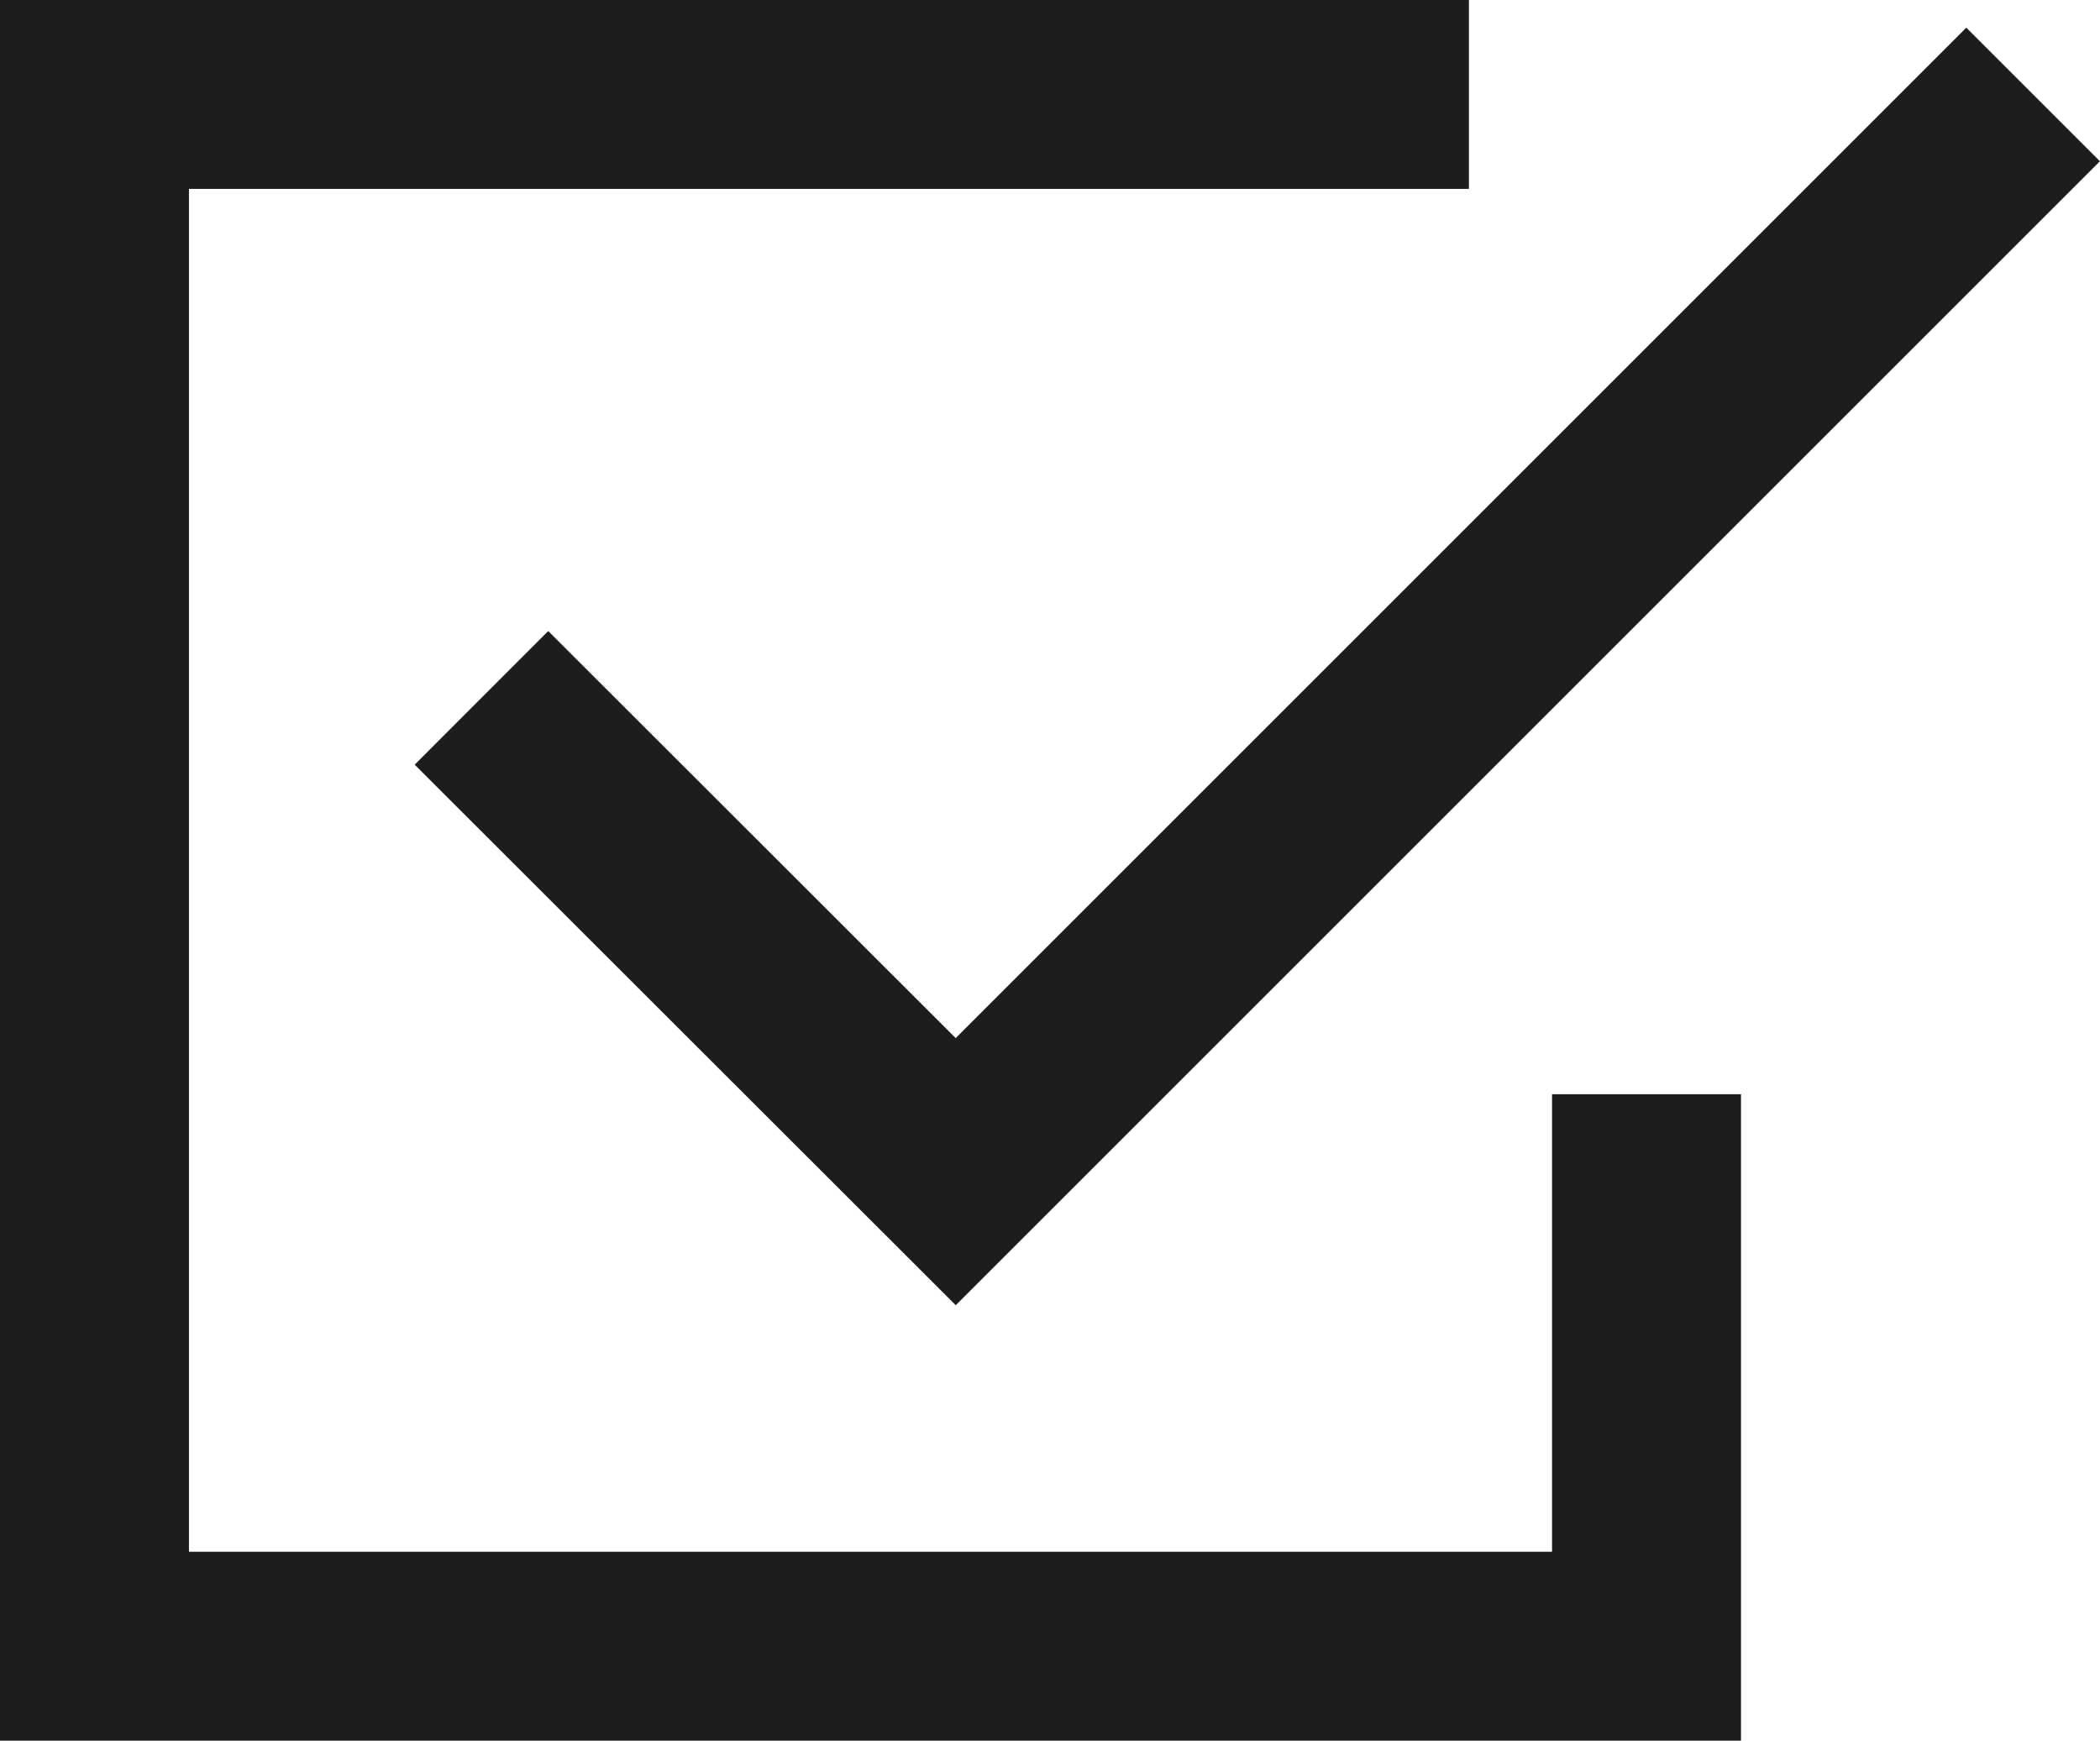 <?xml version="1.0" encoding="UTF-8"?>
<svg xmlns="http://www.w3.org/2000/svg" id="Ebene_2" data-name="Ebene 2" viewBox="0 0 55.57 46.07">
  <defs>
    <style>
      .cls-1 {
        fill: none;
        stroke: #1d1d1b;
        stroke-miterlimit: 10;
        stroke-width: 5px;
      }
    </style>
  </defs>
  <g id="Ebene_1-2" data-name="Ebene 1">
    <g>
      <polyline class="cls-1" points="43.57 28.96 43.57 43.57 2.5 43.57 2.5 2.5 38.87 2.5"></polyline>
      <polyline class="cls-1" points="12.74 18.47 25.29 31.01 53.8 2.5"></polyline>
    </g>
  </g>
</svg>

